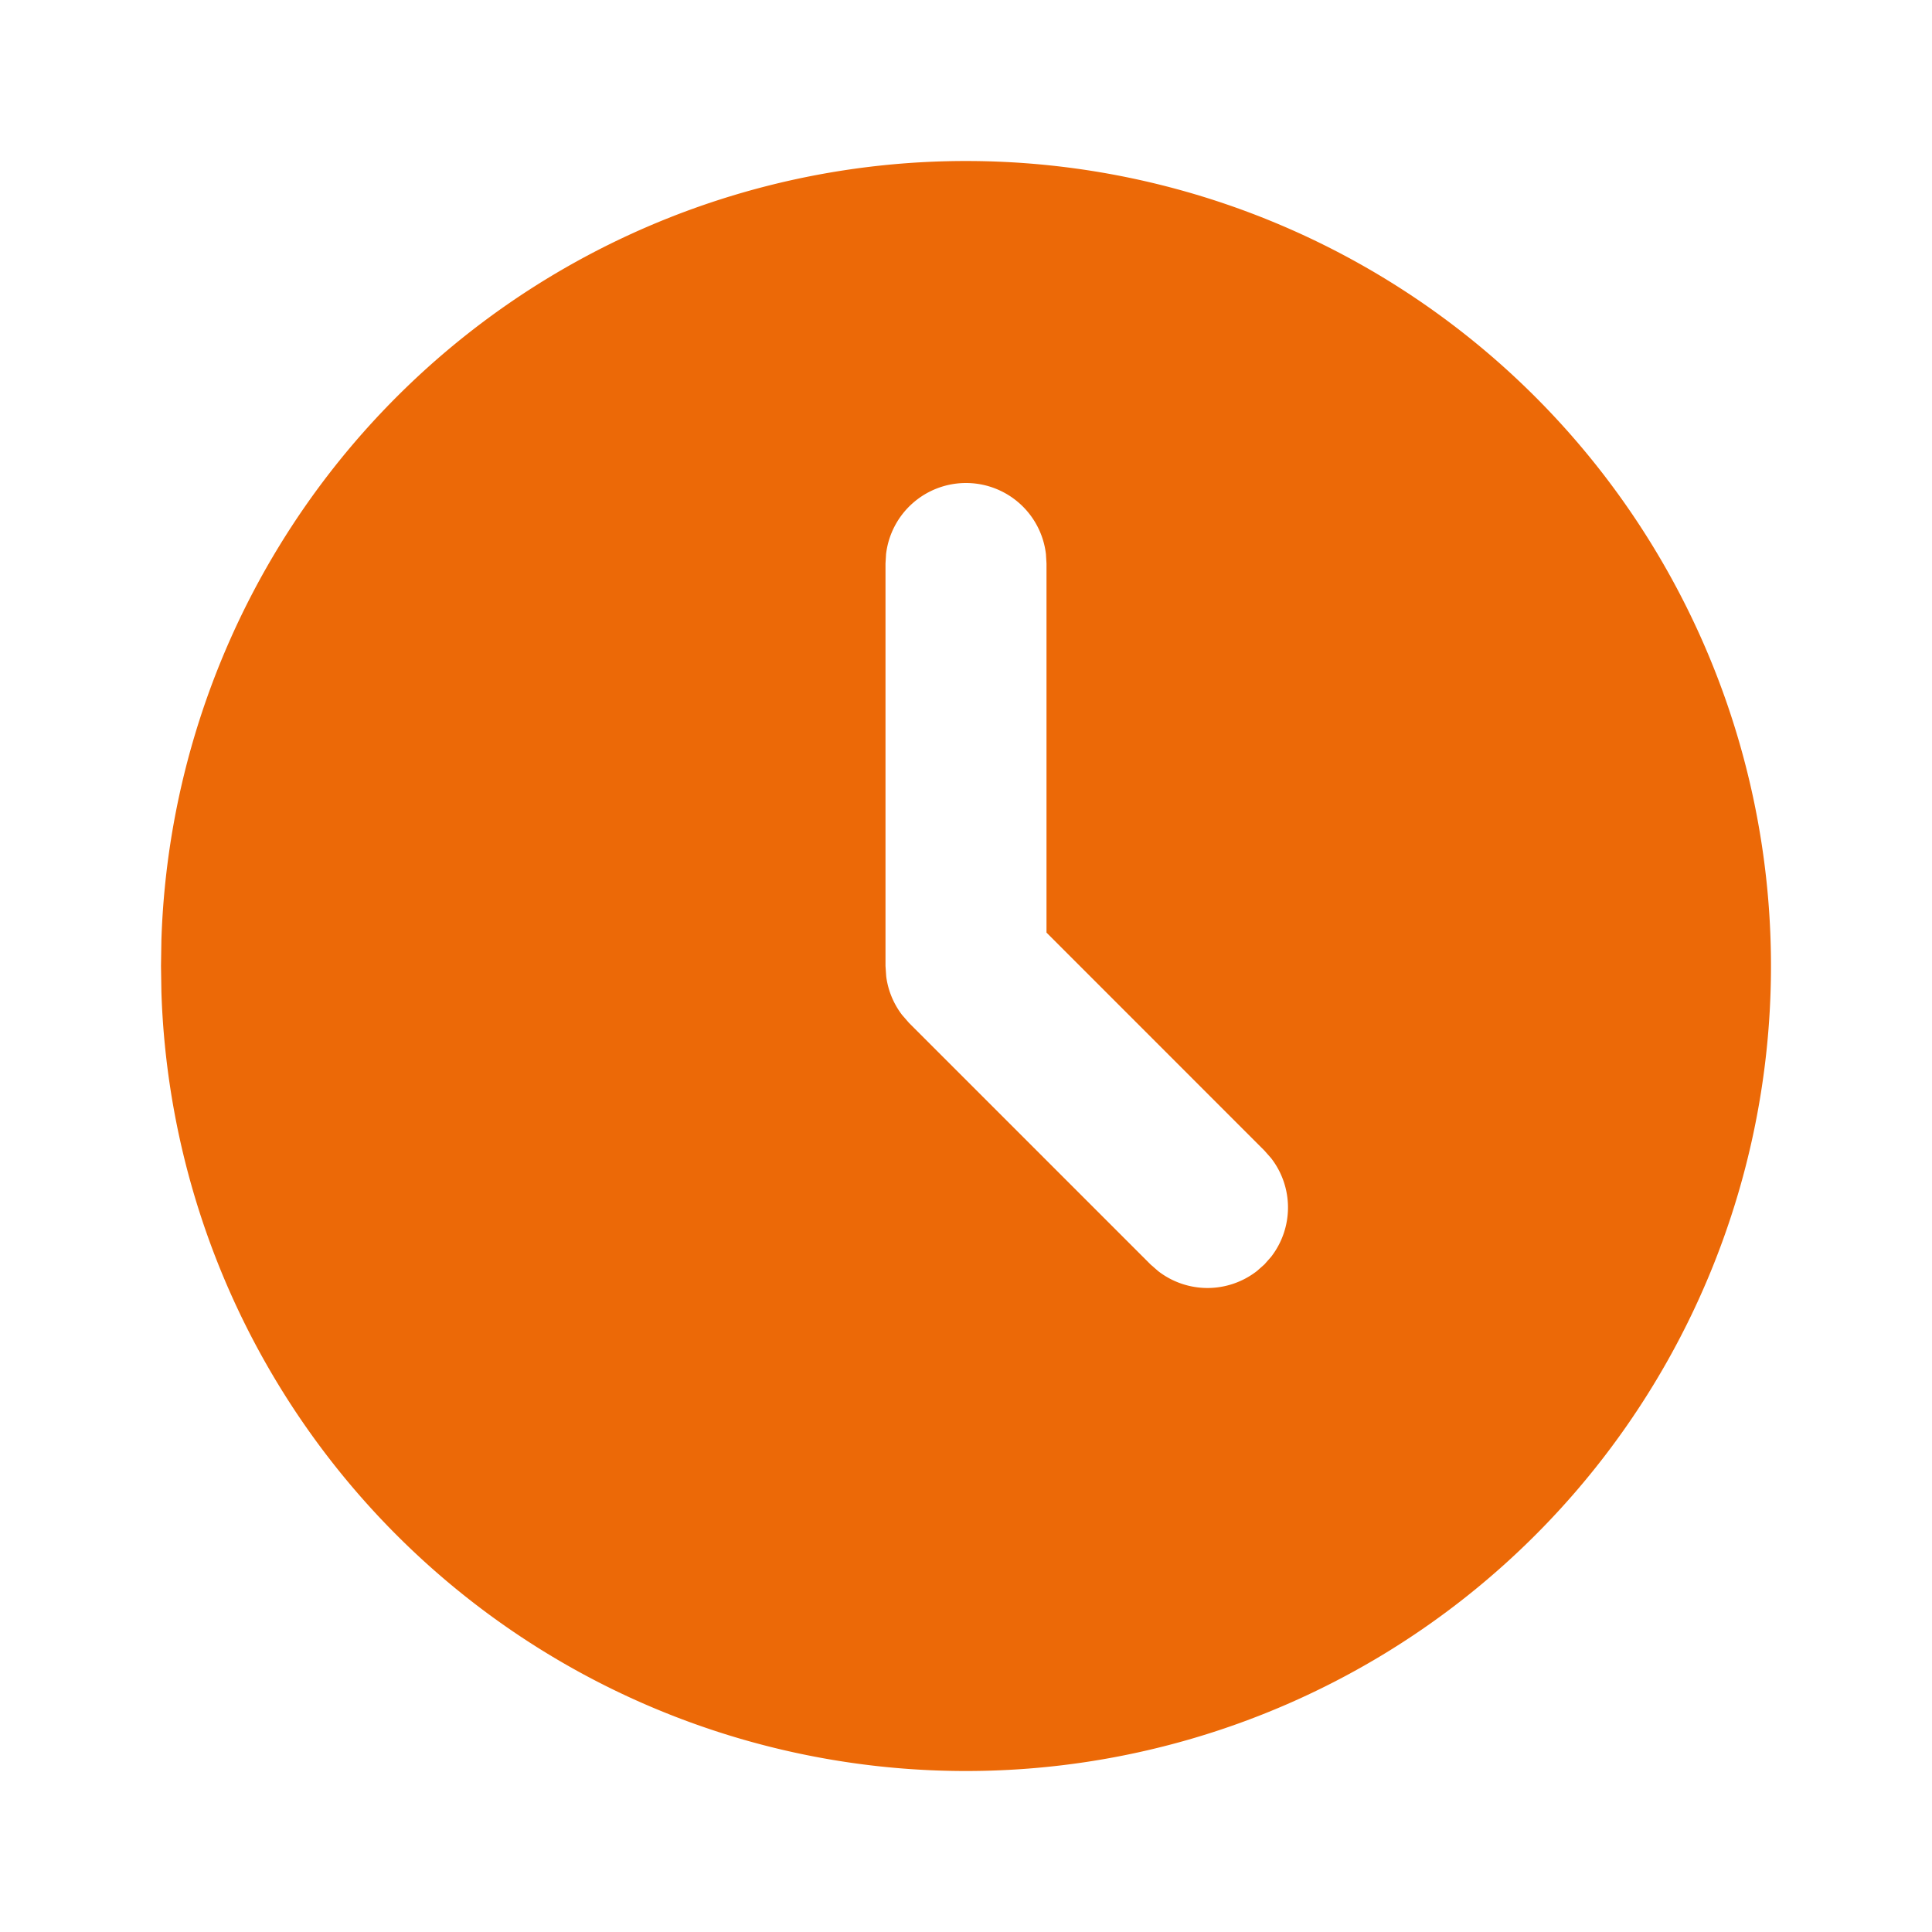 <svg  xmlns="http://www.w3.org/2000/svg"  width="24"  height="24"  viewBox="0 0 24 24"  fill="#EC6907"  class="icon icon-tabler icons-tabler-filled icon-tabler-clock"><path stroke="none" d="M0 0h24v24H0z" fill="none"/><path d="M17 3.34a10 10 0 1 1 -14.995 8.984l-.005 -.324l.005 -.324a10 10 0 0 1 14.995 -8.336zm-5 2.66a1 1 0 0 0 -.993 .883l-.007 .117v5l.009 .131a1 1 0 0 0 .197 .477l.087 .1l3 3l.094 .082a1 1 0 0 0 1.226 0l.094 -.083l.083 -.094a1 1 0 0 0 0 -1.226l-.083 -.094l-2.707 -2.708v-4.585l-.007 -.117a1 1 0 0 0 -.993 -.883z" /></svg>